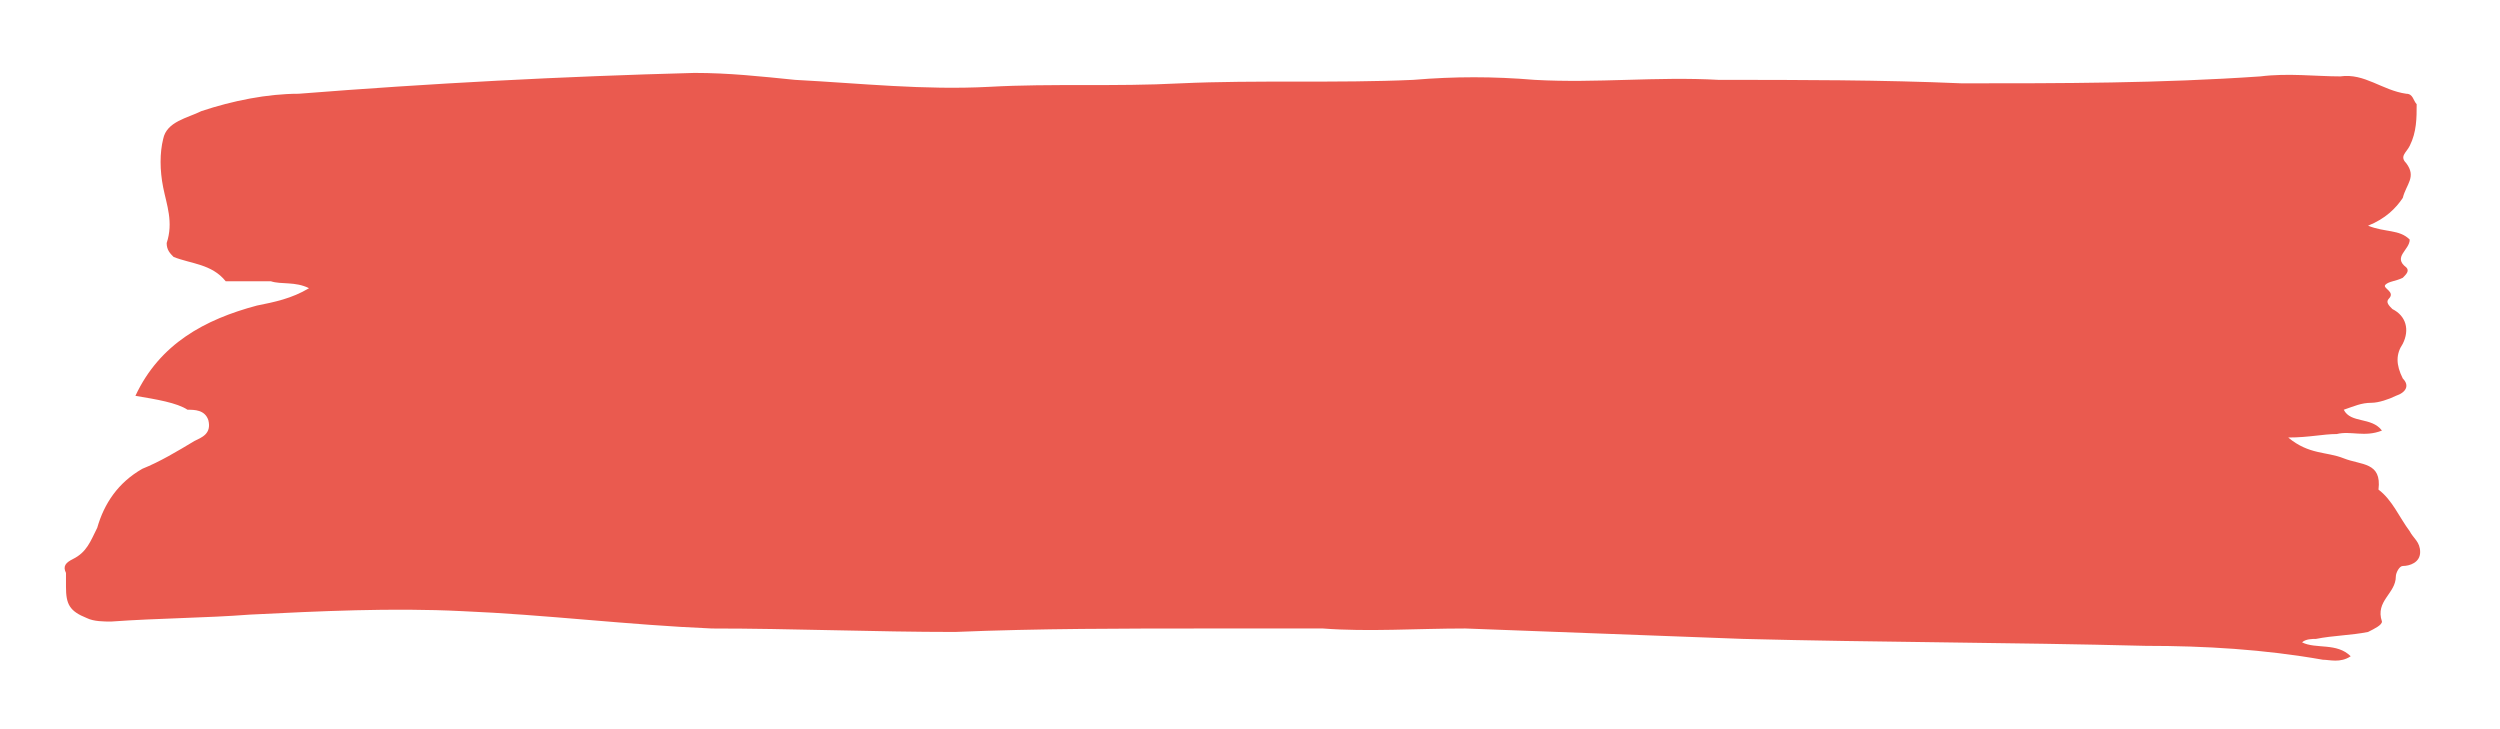 <svg xmlns="http://www.w3.org/2000/svg" xmlns:xlink="http://www.w3.org/1999/xlink" id="Layer_1" x="0px" y="0px" viewBox="0 0 72 21" style="enable-background:new 0 0 72 21;" xml:space="preserve">
<style type="text/css">
	.st0{fill:#EA5A4F;}
</style>
<path class="st0" d="M3.9,11.4c0.7-1.5,2-2.2,3.5-2.6c0.5-0.1,1-0.2,1.5-0.5C8.5,8.1,8.1,8.2,7.8,8.1c-0.3,0-0.6,0-0.9,0  c-0.1,0-0.3,0-0.4,0C6.1,7.6,5.5,7.6,5,7.4C4.9,7.3,4.8,7.2,4.8,7c0.2-0.6,0-1.1-0.1-1.6c-0.1-0.5-0.1-1,0-1.4  c0.1-0.5,0.7-0.6,1.1-0.8c0.9-0.3,1.9-0.5,2.8-0.5c3.8-0.3,7.6-0.5,11.4-0.6c1,0,1.9,0.1,2.9,0.2c1.9,0.1,3.7,0.3,5.6,0.2  c1.8-0.1,3.6,0,5.5-0.1c2.2-0.1,4.5,0,6.7-0.1c1.2-0.1,2.3-0.1,3.5,0c1.8,0.1,3.5-0.1,5.3,0c2.3,0,4.7,0,7,0.1c2.9,0,5.7,0,8.6-0.2  c0.8-0.1,1.6,0,2.3,0c0.7-0.1,1.2,0.4,1.9,0.5c0.2,0,0.2,0.2,0.3,0.3c0,0.4,0,0.8-0.2,1.2c-0.1,0.2-0.3,0.3-0.1,0.5  c0.3,0.4,0,0.6-0.1,1c-0.2,0.3-0.5,0.6-1,0.8c0.5,0.2,0.9,0.1,1.2,0.4c0,0.3-0.5,0.5-0.1,0.8c0.1,0.1,0,0.2-0.1,0.3  c-0.2,0.1-0.4,0.1-0.5,0.2c-0.1,0.1,0.3,0.2,0.1,0.4c-0.1,0.1,0,0.2,0.1,0.3c0.4,0.2,0.5,0.6,0.3,1c-0.2,0.3-0.2,0.6,0,1  c0.2,0.2,0.1,0.4-0.2,0.5c-0.2,0.1-0.5,0.2-0.7,0.2c-0.3,0-0.5,0.1-0.8,0.2c0.2,0.4,0.8,0.2,1.1,0.6c-0.5,0.2-0.9,0-1.3,0.1  c-0.4,0-0.8,0.1-1.4,0.1c0.6,0.5,1.1,0.4,1.6,0.6c0.5,0.2,1.1,0.1,1,0.9c0.4,0.3,0.6,0.8,0.9,1.2c0.1,0.2,0.3,0.3,0.3,0.6  s-0.3,0.4-0.5,0.4c-0.1,0-0.2,0.2-0.2,0.3c0,0.5-0.6,0.7-0.4,1.3c0,0.1-0.2,0.2-0.4,0.3c-0.5,0.1-1,0.1-1.5,0.2  c-0.1,0-0.3,0-0.4,0.1c0.4,0.2,1,0,1.4,0.4c-0.3,0.2-0.6,0.1-0.8,0.1c-1.7-0.3-3.4-0.4-5.1-0.4c-3.9-0.1-7.7-0.1-11.6-0.2  c-2.7-0.1-5.3-0.2-8-0.3c-1.4,0-2.8,0.1-4.1,0c-1.1,0-2.2,0-3.3,0c-2.4,0-4.9,0-7.3,0.1c-2.3,0-4.7-0.1-7-0.1  c-2.4-0.1-4.8-0.4-7.2-0.5c-2-0.1-4.1,0-6.1,0.1c-1.3,0.1-2.6,0.1-4,0.2c-0.2,0-0.5,0-0.7-0.1c-0.5-0.2-0.6-0.4-0.6-0.9  c0-0.1,0-0.3,0-0.4c-0.1-0.2,0-0.3,0.2-0.4c0.4-0.2,0.5-0.5,0.7-0.9c0.2-0.7,0.6-1.3,1.3-1.7c0.5-0.2,1-0.5,1.5-0.8  c0.2-0.1,0.5-0.2,0.4-0.6c-0.1-0.3-0.4-0.3-0.6-0.3C5.1,11.6,4.5,11.5,3.9,11.4z"></path>
</svg>